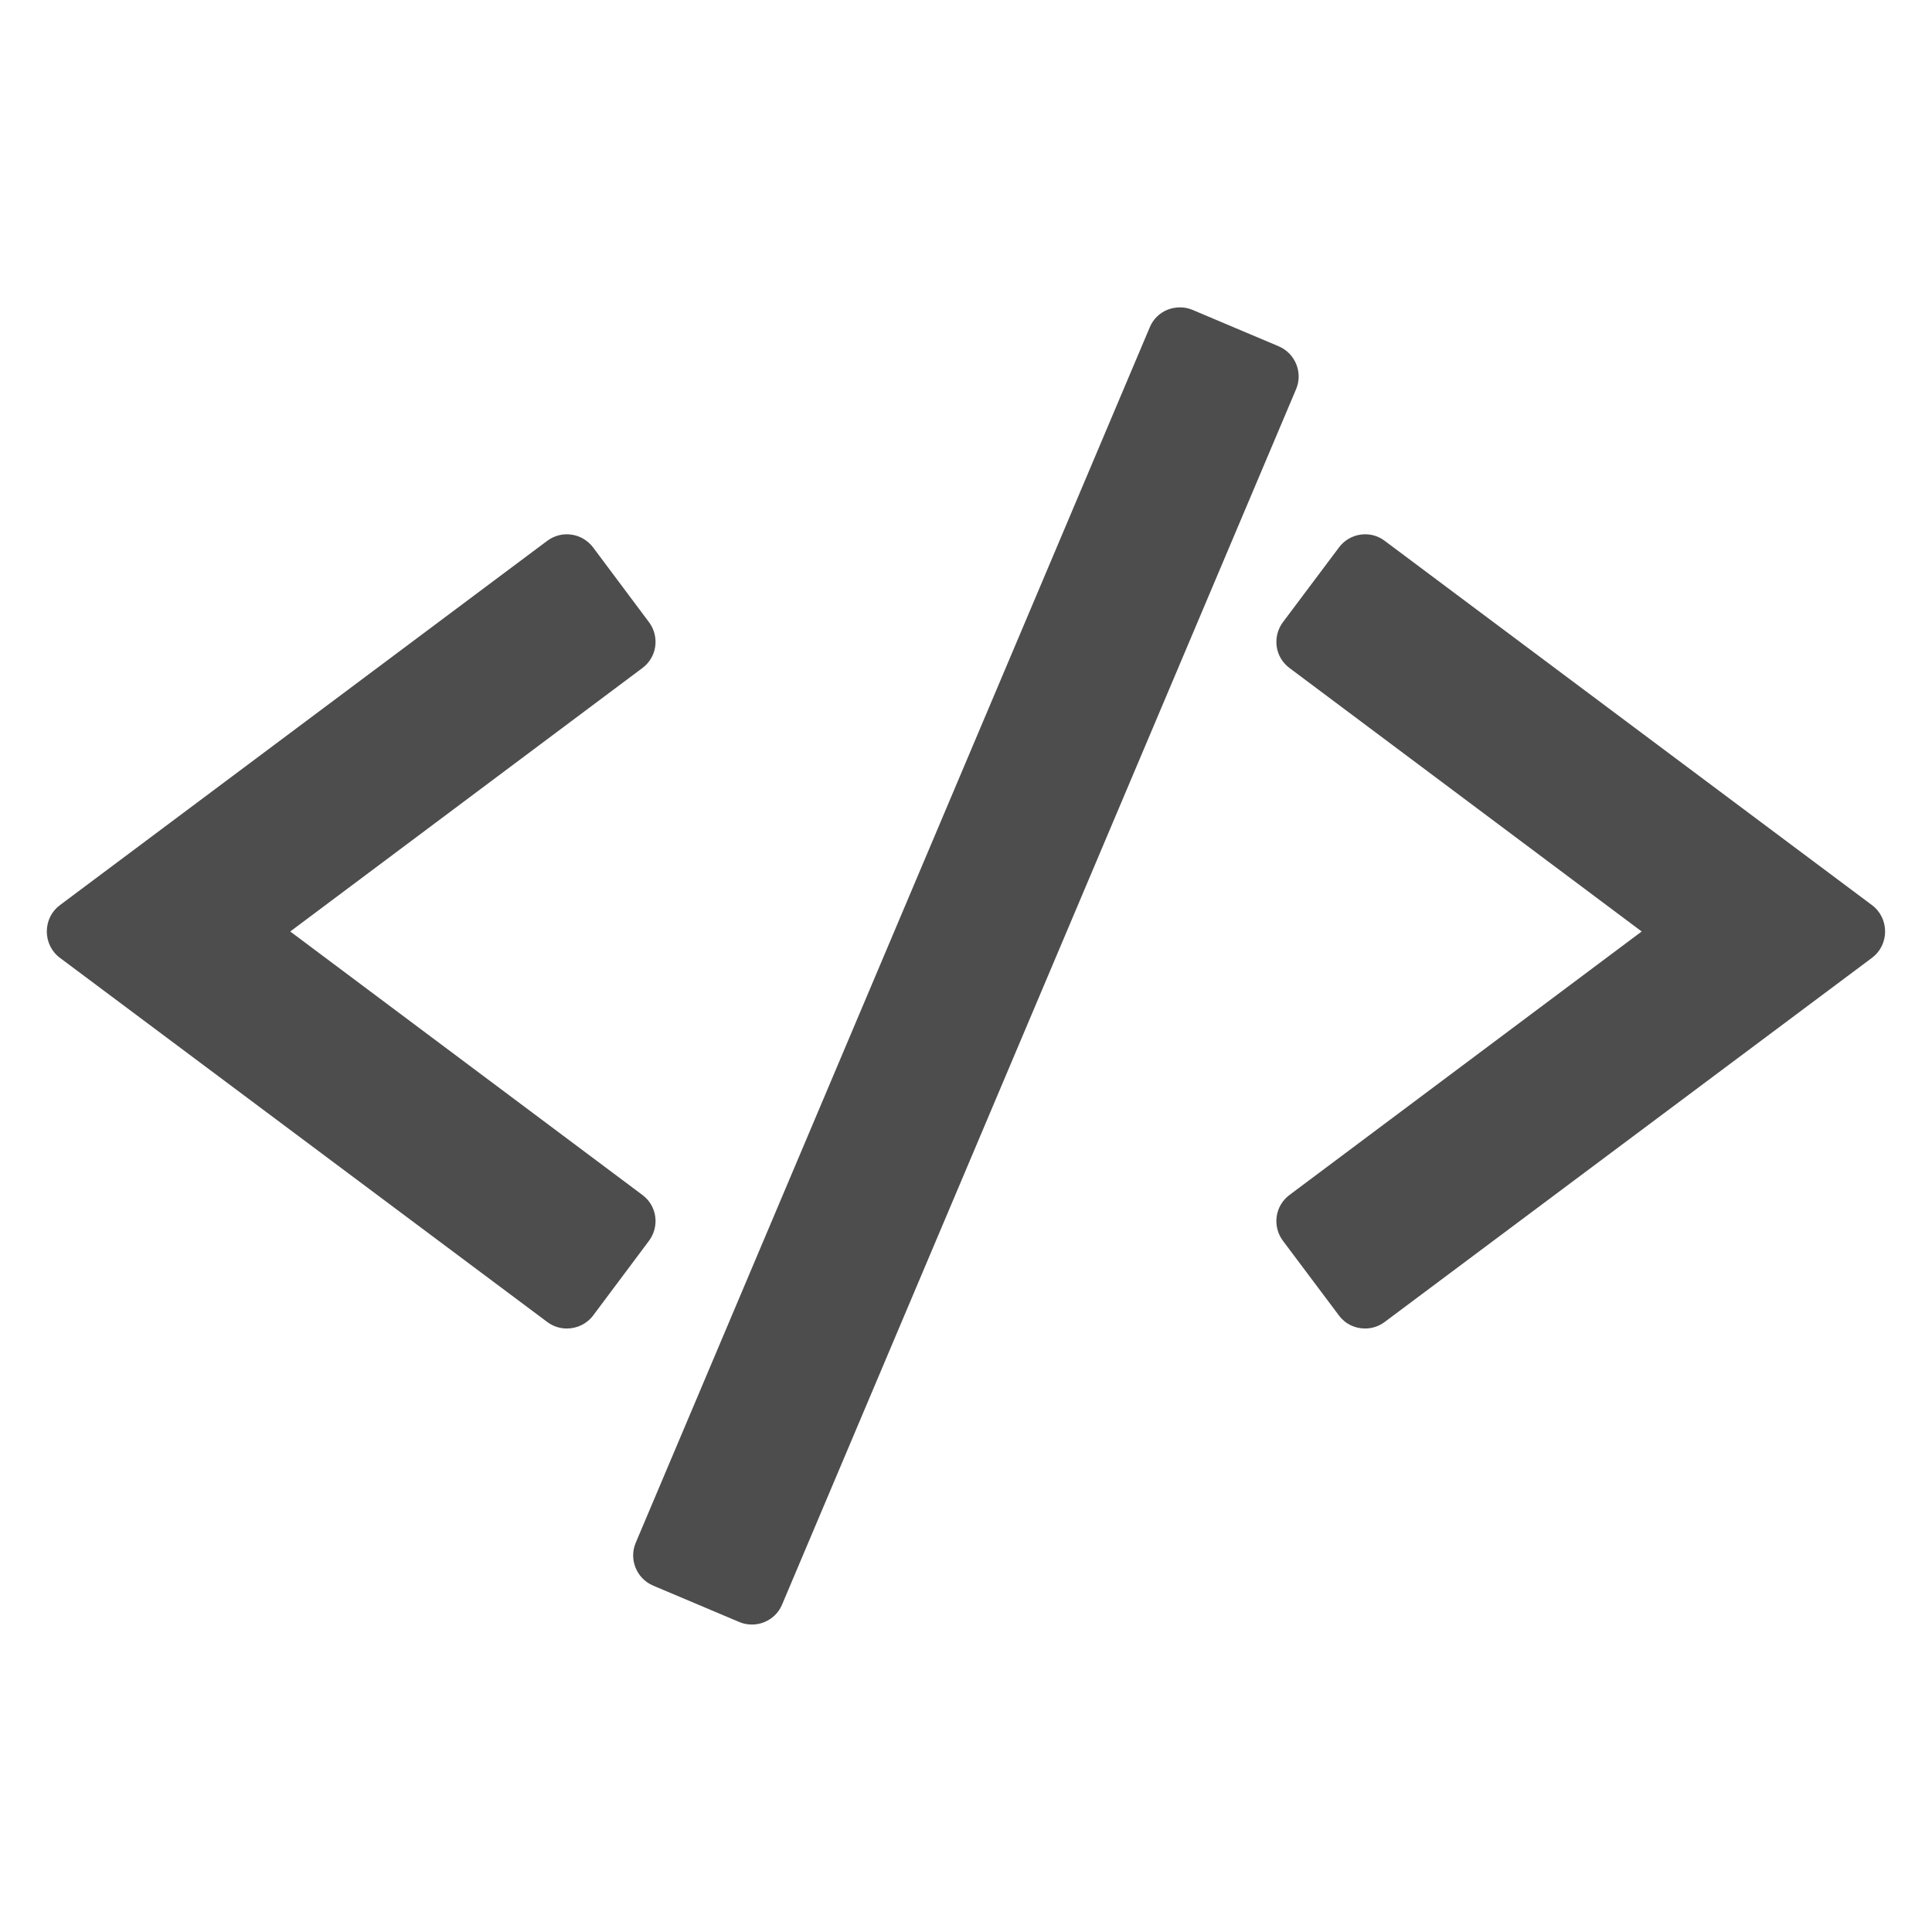 <svg xmlns="http://www.w3.org/2000/svg" viewBox="0 0 22 22">
 <defs id="defs3051">
   <style type="text/css" id="current-color-scheme">
     .ColorScheme-Text {
       color:#4d4d4d;
     }
     </style>
 </defs>
   <path
      style="fill:currentColor;fill-opacity:1;stroke:none"
      d="m13.439 3.5c-.049-0-.099.009-.145.027-.091.037-.163.108-.201.199l-5.854 13.842c-.08.189.01.408.199.488l.98.414c.046.02.095.029.145.029.048 0 .094-.009.139-.027.091-.037.165-.108.203-.199l5.854-13.842c.08-.189-.01-.408-.199-.488l-.98-.414c-.045-.019-.092-.029-.141-.029zm-6.932 2.588c-.094-.014-.193.009-.275.07l-5.551 4.15c-.094.07-.148.181-.148.299 0 .117.054.229.148.299l5.551 4.148c.067.05.145.074.223.074.113 0 .226-.051.299-.148l.637-.852c.059-.079.084-.18.07-.277-.014-.098-.067-.185-.146-.244l-4.01-3 4.01-3c.079-.059.132-.146.146-.244.014-.098-.011-.198-.07-.277l-.637-.852c-.062-.082-.152-.133-.246-.146zm8.984 0c-.094.014-.183.064-.244.146l-.639.852c-.059.079-.084.18-.07.277.014.098.067.185.146.244l4.01 3-4.01 3c-.079.059-.132.146-.146.244-.014.098.011.198.07.277l.639.852c.073.098.183.148.297.148.078 0 .156-.024.223-.074l5.551-4.148c.094-.07.148-.181.148-.299 0-.117-.054-.229-.148-.299l-5.551-4.15c-.082-.062-.181-.084-.275-.07z"
      class="ColorScheme-Text" />
</svg> 
